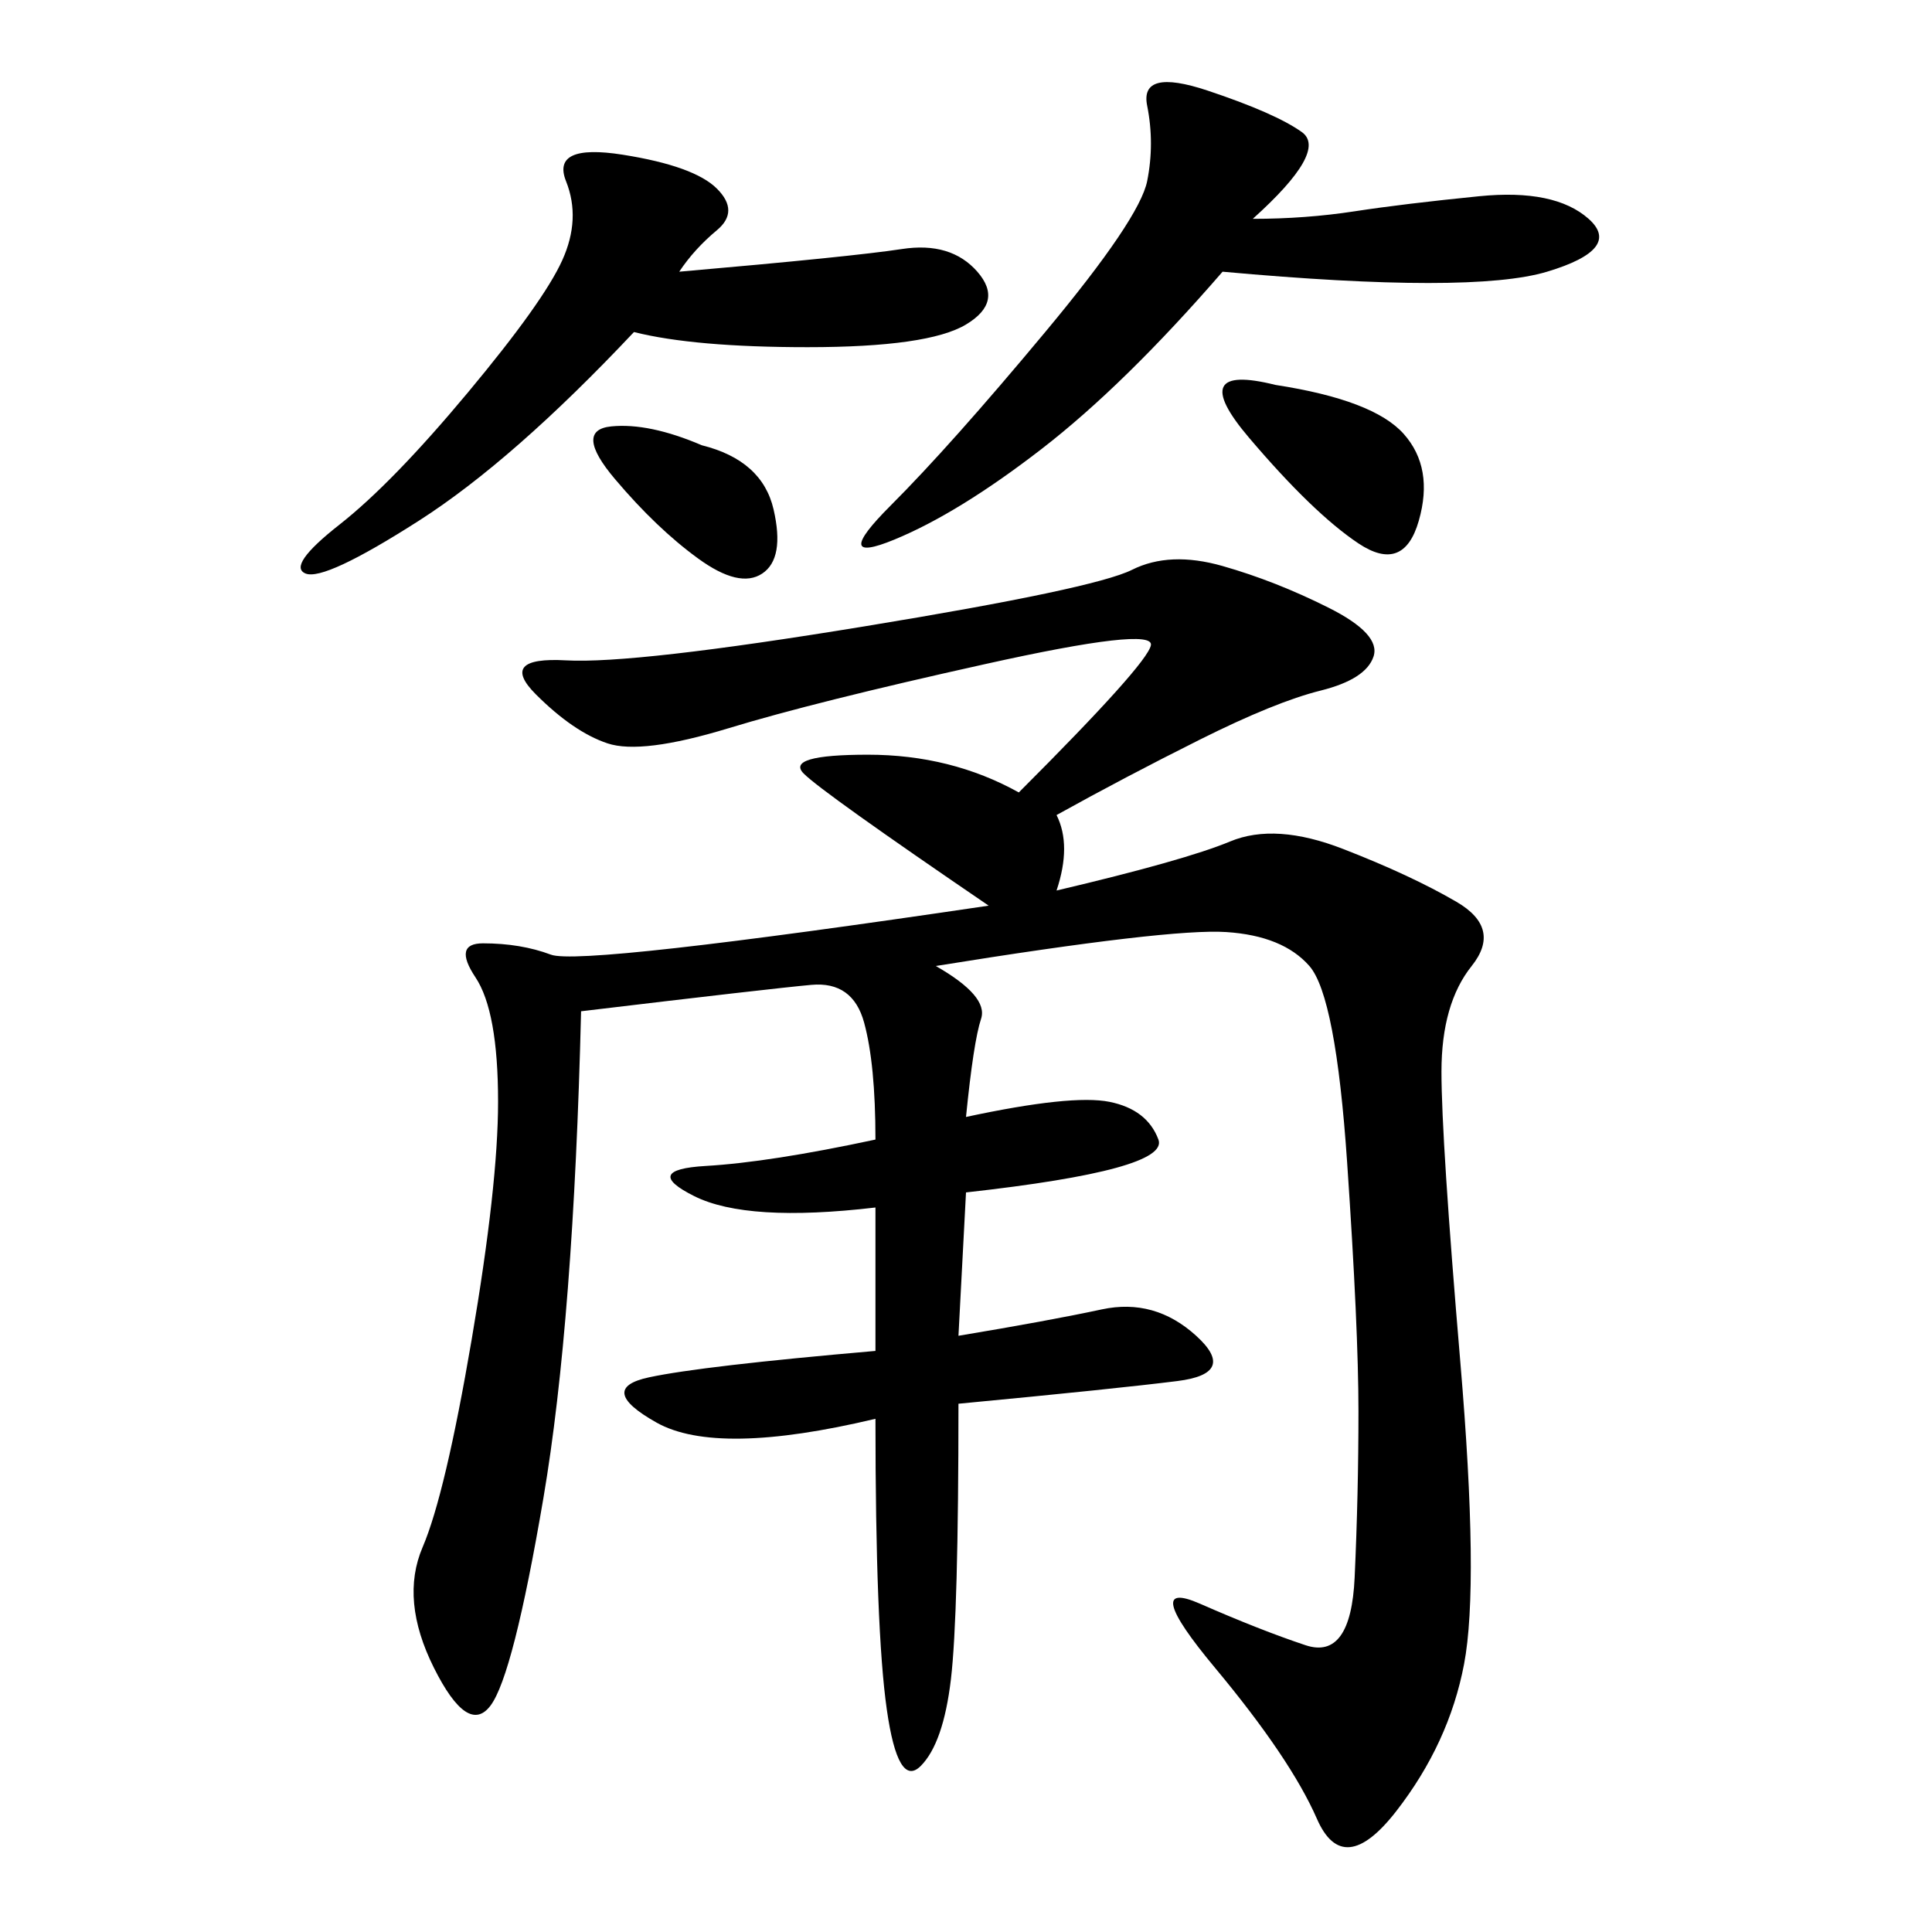 <svg xmlns="http://www.w3.org/2000/svg" xmlns:xlink="http://www.w3.org/1999/xlink" width="300" height="300"><path d="M164.06 126.56Q166.41 131.25 164.06 138.28L164.06 138.28Q183.98 133.59 191.02 130.66Q198.05 127.73 208.59 131.84Q219.14 135.94 226.17 140.04Q233.20 144.14 228.52 150Q223.83 155.86 223.83 166.41L223.83 166.41Q223.83 176.95 226.76 211.52Q229.69 246.09 227.34 258.40Q225 270.70 216.80 281.25Q208.59 291.80 204.49 282.42Q200.39 273.05 188.67 258.98Q176.95 244.92 186.33 249.02Q195.70 253.13 202.73 255.47Q209.77 257.81 210.35 244.92Q210.94 232.03 210.94 219.14L210.94 219.14Q210.94 206.25 209.18 180.47Q207.42 154.69 203.32 150Q199.22 145.31 190.43 144.73Q181.64 144.14 145.31 150L145.31 150Q153.52 154.69 152.34 158.20Q151.17 161.72 150 173.44L150 173.44Q166.41 169.92 172.27 171.09Q178.13 172.27 179.88 176.95Q181.64 181.64 150 185.16L150 185.16L148.83 207.42Q162.89 205.08 171.09 203.32Q179.30 201.56 185.74 207.42Q192.19 213.28 182.81 214.45Q173.44 215.63 148.83 217.97L148.83 217.97Q148.83 250.78 147.66 260.74Q146.48 270.70 142.97 274.22Q139.45 277.73 137.70 265.43Q135.94 253.13 135.94 220.31L135.94 220.31Q111.33 226.17 101.95 220.90Q92.58 215.63 100.78 213.87Q108.98 212.11 135.94 209.77L135.94 209.77L135.94 187.50Q116.02 189.84 107.81 185.74Q99.61 181.64 109.57 181.05Q119.53 180.47 135.94 176.95L135.94 176.95Q135.94 165.23 134.18 158.79Q132.42 152.34 125.98 152.93Q119.53 153.52 90.23 157.03L90.23 157.03Q89.06 205.08 84.38 232.62Q79.69 260.16 76.17 264.84Q72.66 269.53 67.38 258.98Q62.11 248.44 65.63 240.23Q69.14 232.03 73.24 208.01Q77.34 183.98 77.34 171.09L77.34 171.09Q77.34 157.03 73.83 151.76Q70.31 146.48 75 146.48L75 146.48Q80.86 146.48 85.55 148.24Q90.23 150 153.52 140.63L153.52 140.63Q127.73 123.05 124.80 120.12Q121.88 117.19 134.77 117.19L134.77 117.19Q147.66 117.19 158.20 123.05L158.20 123.05Q178.13 103.13 178.71 100.20Q179.30 97.27 152.93 103.13Q126.56 108.98 113.09 113.09Q99.61 117.19 94.34 115.43Q89.06 113.67 83.20 107.81Q77.34 101.95 87.89 102.54Q98.44 103.13 134.18 97.27Q169.92 91.41 175.78 88.48Q181.64 85.55 189.84 87.89Q198.05 90.23 206.25 94.34Q214.45 98.44 213.28 101.95Q212.11 105.47 205.08 107.23Q198.05 108.98 186.33 114.84Q174.61 120.70 164.06 126.56L164.06 126.56ZM194.53 33.98Q202.73 33.98 210.35 32.81Q217.97 31.64 229.69 30.47Q241.41 29.30 246.68 33.98Q251.95 38.67 240.23 42.19Q228.52 45.70 189.84 42.19L189.84 42.19Q174.61 59.77 161.72 69.73Q148.83 79.69 138.87 83.79Q128.91 87.89 138.28 78.52Q147.66 69.14 162.30 51.56Q176.95 33.98 178.13 28.13Q179.30 22.27 178.13 16.41Q176.95 10.55 187.50 14.06Q198.05 17.58 202.15 20.51Q206.25 23.44 194.53 33.98L194.53 33.98ZM105.47 42.19Q132.42 39.84 140.04 38.67Q147.66 37.50 151.76 42.19Q155.86 46.88 150 50.39Q144.14 53.91 125.39 53.91L125.39 53.91Q107.81 53.91 98.44 51.56L98.44 51.56Q79.69 71.48 65.04 80.86Q50.39 90.23 47.46 89.06Q44.53 87.89 52.73 81.45Q60.94 75 72.66 60.94Q84.38 46.88 87.30 40.43Q90.23 33.98 87.89 28.13Q85.55 22.27 96.68 24.02Q107.81 25.78 111.33 29.30Q114.84 32.81 111.33 35.74Q107.81 38.67 105.47 42.19L105.47 42.19ZM198.05 59.77Q213.28 62.11 217.97 67.38Q222.66 72.66 220.31 80.86Q217.97 89.06 210.94 84.38Q203.91 79.69 193.95 67.97Q183.98 56.25 198.05 59.77L198.05 59.77ZM108.98 69.14Q118.36 71.48 120.12 79.10Q121.88 86.72 118.36 89.06Q114.84 91.41 108.40 86.72Q101.95 82.03 95.51 74.41Q89.06 66.80 94.92 66.21Q100.78 65.63 108.98 69.14L108.98 69.14Z"/></svg>
